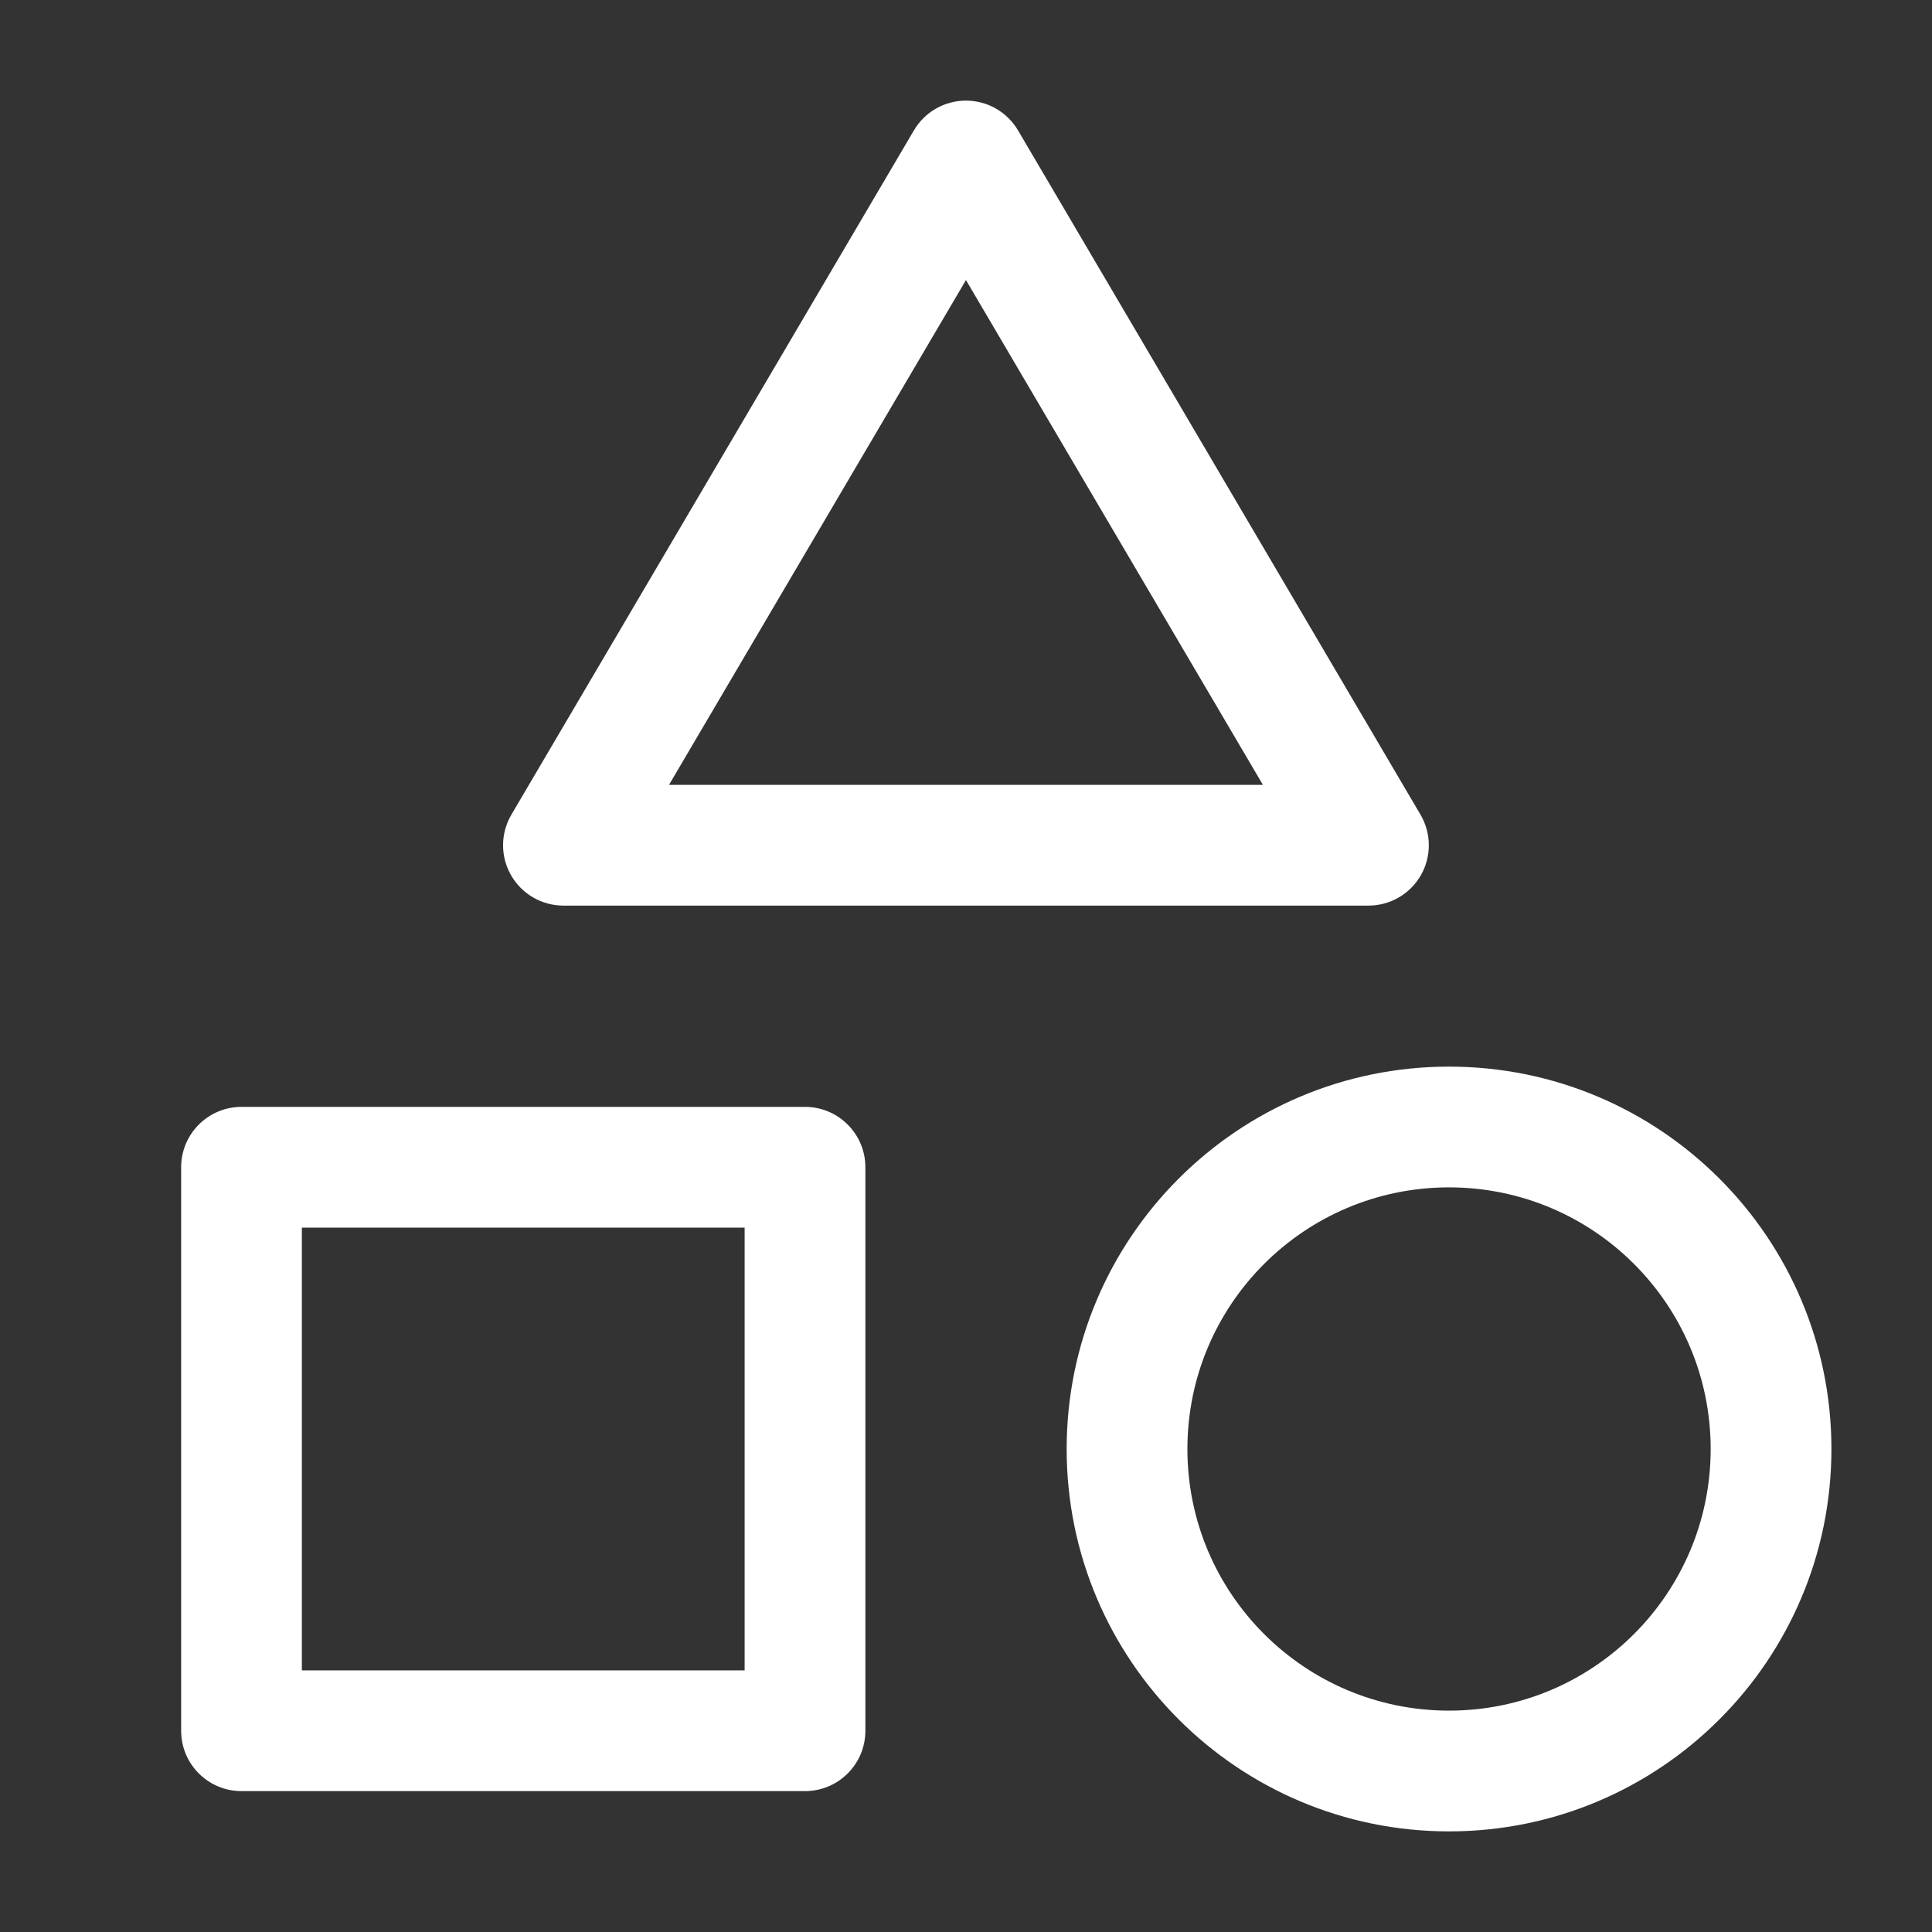<svg width="50" height="50" viewBox="0 0 50 50" fill="none" xmlns="http://www.w3.org/2000/svg">
<rect x="0" y="0" width="50" height="50" fill="#333333" stroke="none"/>
<path fill-rule="evenodd" clip-rule="evenodd" d="M4.688 30.209C4.688 29.346 5.387 28.646 6.25 28.646H20.833C21.696 28.646 22.396 29.346 22.396 30.209V44.792C22.396 45.655 21.696 46.354 20.833 46.354H6.25C5.387 46.354 4.688 45.655 4.688 44.792V30.209ZM7.812 31.771V43.229H19.271V31.771H7.812Z" fill="white"/>
<path fill-rule="evenodd" clip-rule="evenodd" d="M24.999 2.604C25.552 2.604 26.065 2.897 26.346 3.374L36.762 21.083C37.046 21.566 37.05 22.164 36.772 22.651C36.493 23.137 35.976 23.437 35.415 23.437H14.582C14.021 23.437 13.504 23.137 13.226 22.651C12.947 22.164 12.951 21.566 13.235 21.083L23.652 3.374C23.933 2.897 24.445 2.604 24.999 2.604ZM17.314 20.312H32.684L24.999 7.248L17.314 20.312Z" fill="white"/>
<path fill-rule="evenodd" clip-rule="evenodd" d="M37.501 30.729C33.762 30.729 30.73 33.76 30.73 37.5C30.73 41.239 33.762 44.271 37.501 44.271C41.241 44.271 44.272 41.239 44.272 37.5C44.272 33.76 41.241 30.729 37.501 30.729ZM27.605 37.5C27.605 32.035 32.036 27.604 37.501 27.604C42.967 27.604 47.397 32.035 47.397 37.5C47.397 42.965 42.967 47.396 37.501 47.396C32.036 47.396 27.605 42.965 27.605 37.5Z" fill="white"/>
</svg>
